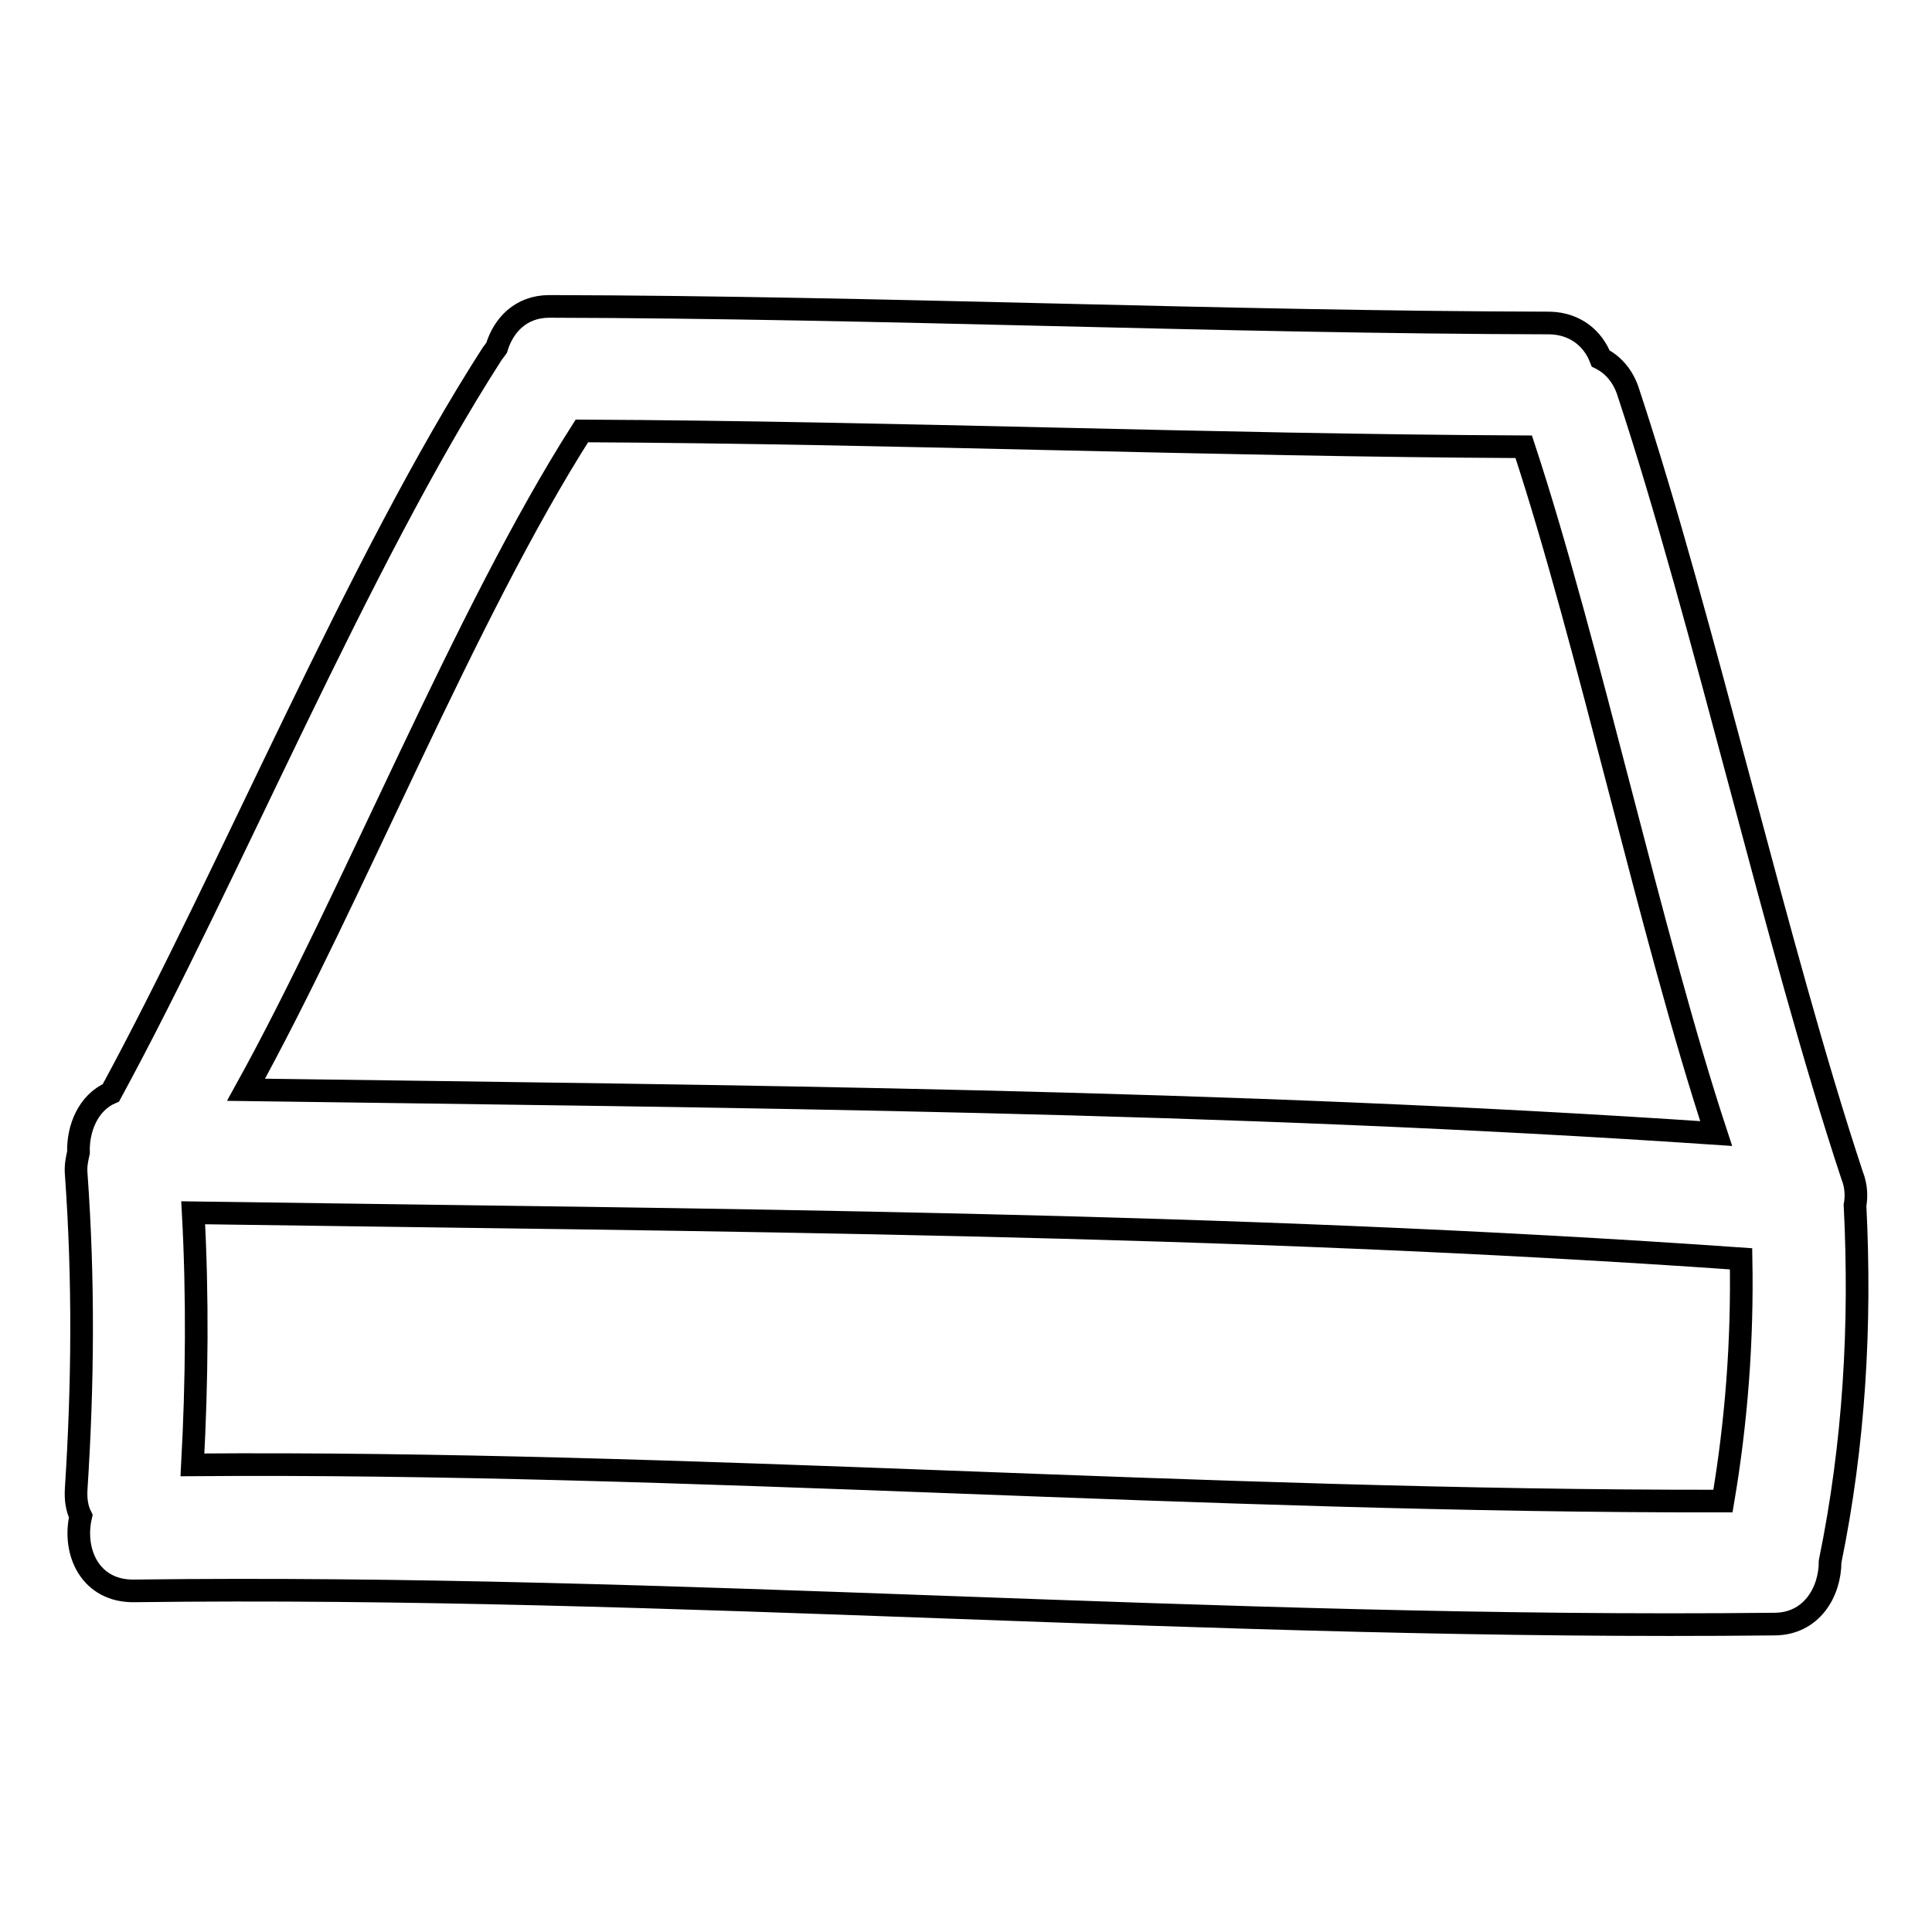 <?xml version="1.0" encoding="utf-8"?>
<!-- Svg Vector Icons : http://www.onlinewebfonts.com/icon -->
<!DOCTYPE svg PUBLIC "-//W3C//DTD SVG 1.1//EN" "http://www.w3.org/Graphics/SVG/1.1/DTD/svg11.dtd">
<svg version="1.1" xmlns="http://www.w3.org/2000/svg" xmlns:xlink="http://www.w3.org/1999/xlink" x="0px" y="0px" viewBox="0 0 256 256" enable-background="new 0 0 256 256" xml:space="preserve">
<g><g><g><g><path stroke-width="3" fill-opacity="0" stroke="#000000"  d="M245.4,155.7c-10-30.2-19.6-73.3-29.6-103.6c-0.7-2.3-2.1-3.8-3.7-4.6c-1-2.6-3.3-4.6-6.7-4.7c-44.2-0.1-88.4-2.1-132.6-2.2c-3.8,0-6.1,2.5-7,5.5c-0.2,0.3-0.4,0.5-0.6,0.8c-17.8,27.7-34.7,68.8-50.5,97.9c-3,1.3-4.4,4.7-4.3,7.9c-0.2,0.9-0.4,1.8-0.3,2.9c1,13.9,0.9,27.7,0,41.6c-0.1,1.5,0.1,2.7,0.6,3.7c-1.1,4.8,1.3,10,7.1,9.9c71.4-0.9,143.1,5.2,217.3,4.4c4.9,0,7.4-4.2,7.4-8.3c3.2-15.6,4.1-31.3,3.3-47.2C246,158.6,246,157.2,245.4,155.7z M77.1,57.1c41.6,0.2,83.2,1.9,124.8,2.1c8.6,26.1,16.9,64.9,25.5,91c-64.9-4.4-129.9-4.9-194.8-5.8C46.7,118.9,61.6,81.4,77.1,57.1z M228.3,198.9c-69,0.1-137.5-5.3-202.8-4.8c0.6-11.1,0.7-22.3,0.1-33.4c68.4,1,136.8,1.3,205.1,6.1C230.9,177.6,230.1,188.3,228.3,198.9z"/></g></g><g></g><g></g><g></g><g></g><g></g><g></g><g></g><g></g><g></g><g></g><g></g><g></g><g></g><g></g><g></g></g></g>
</svg>